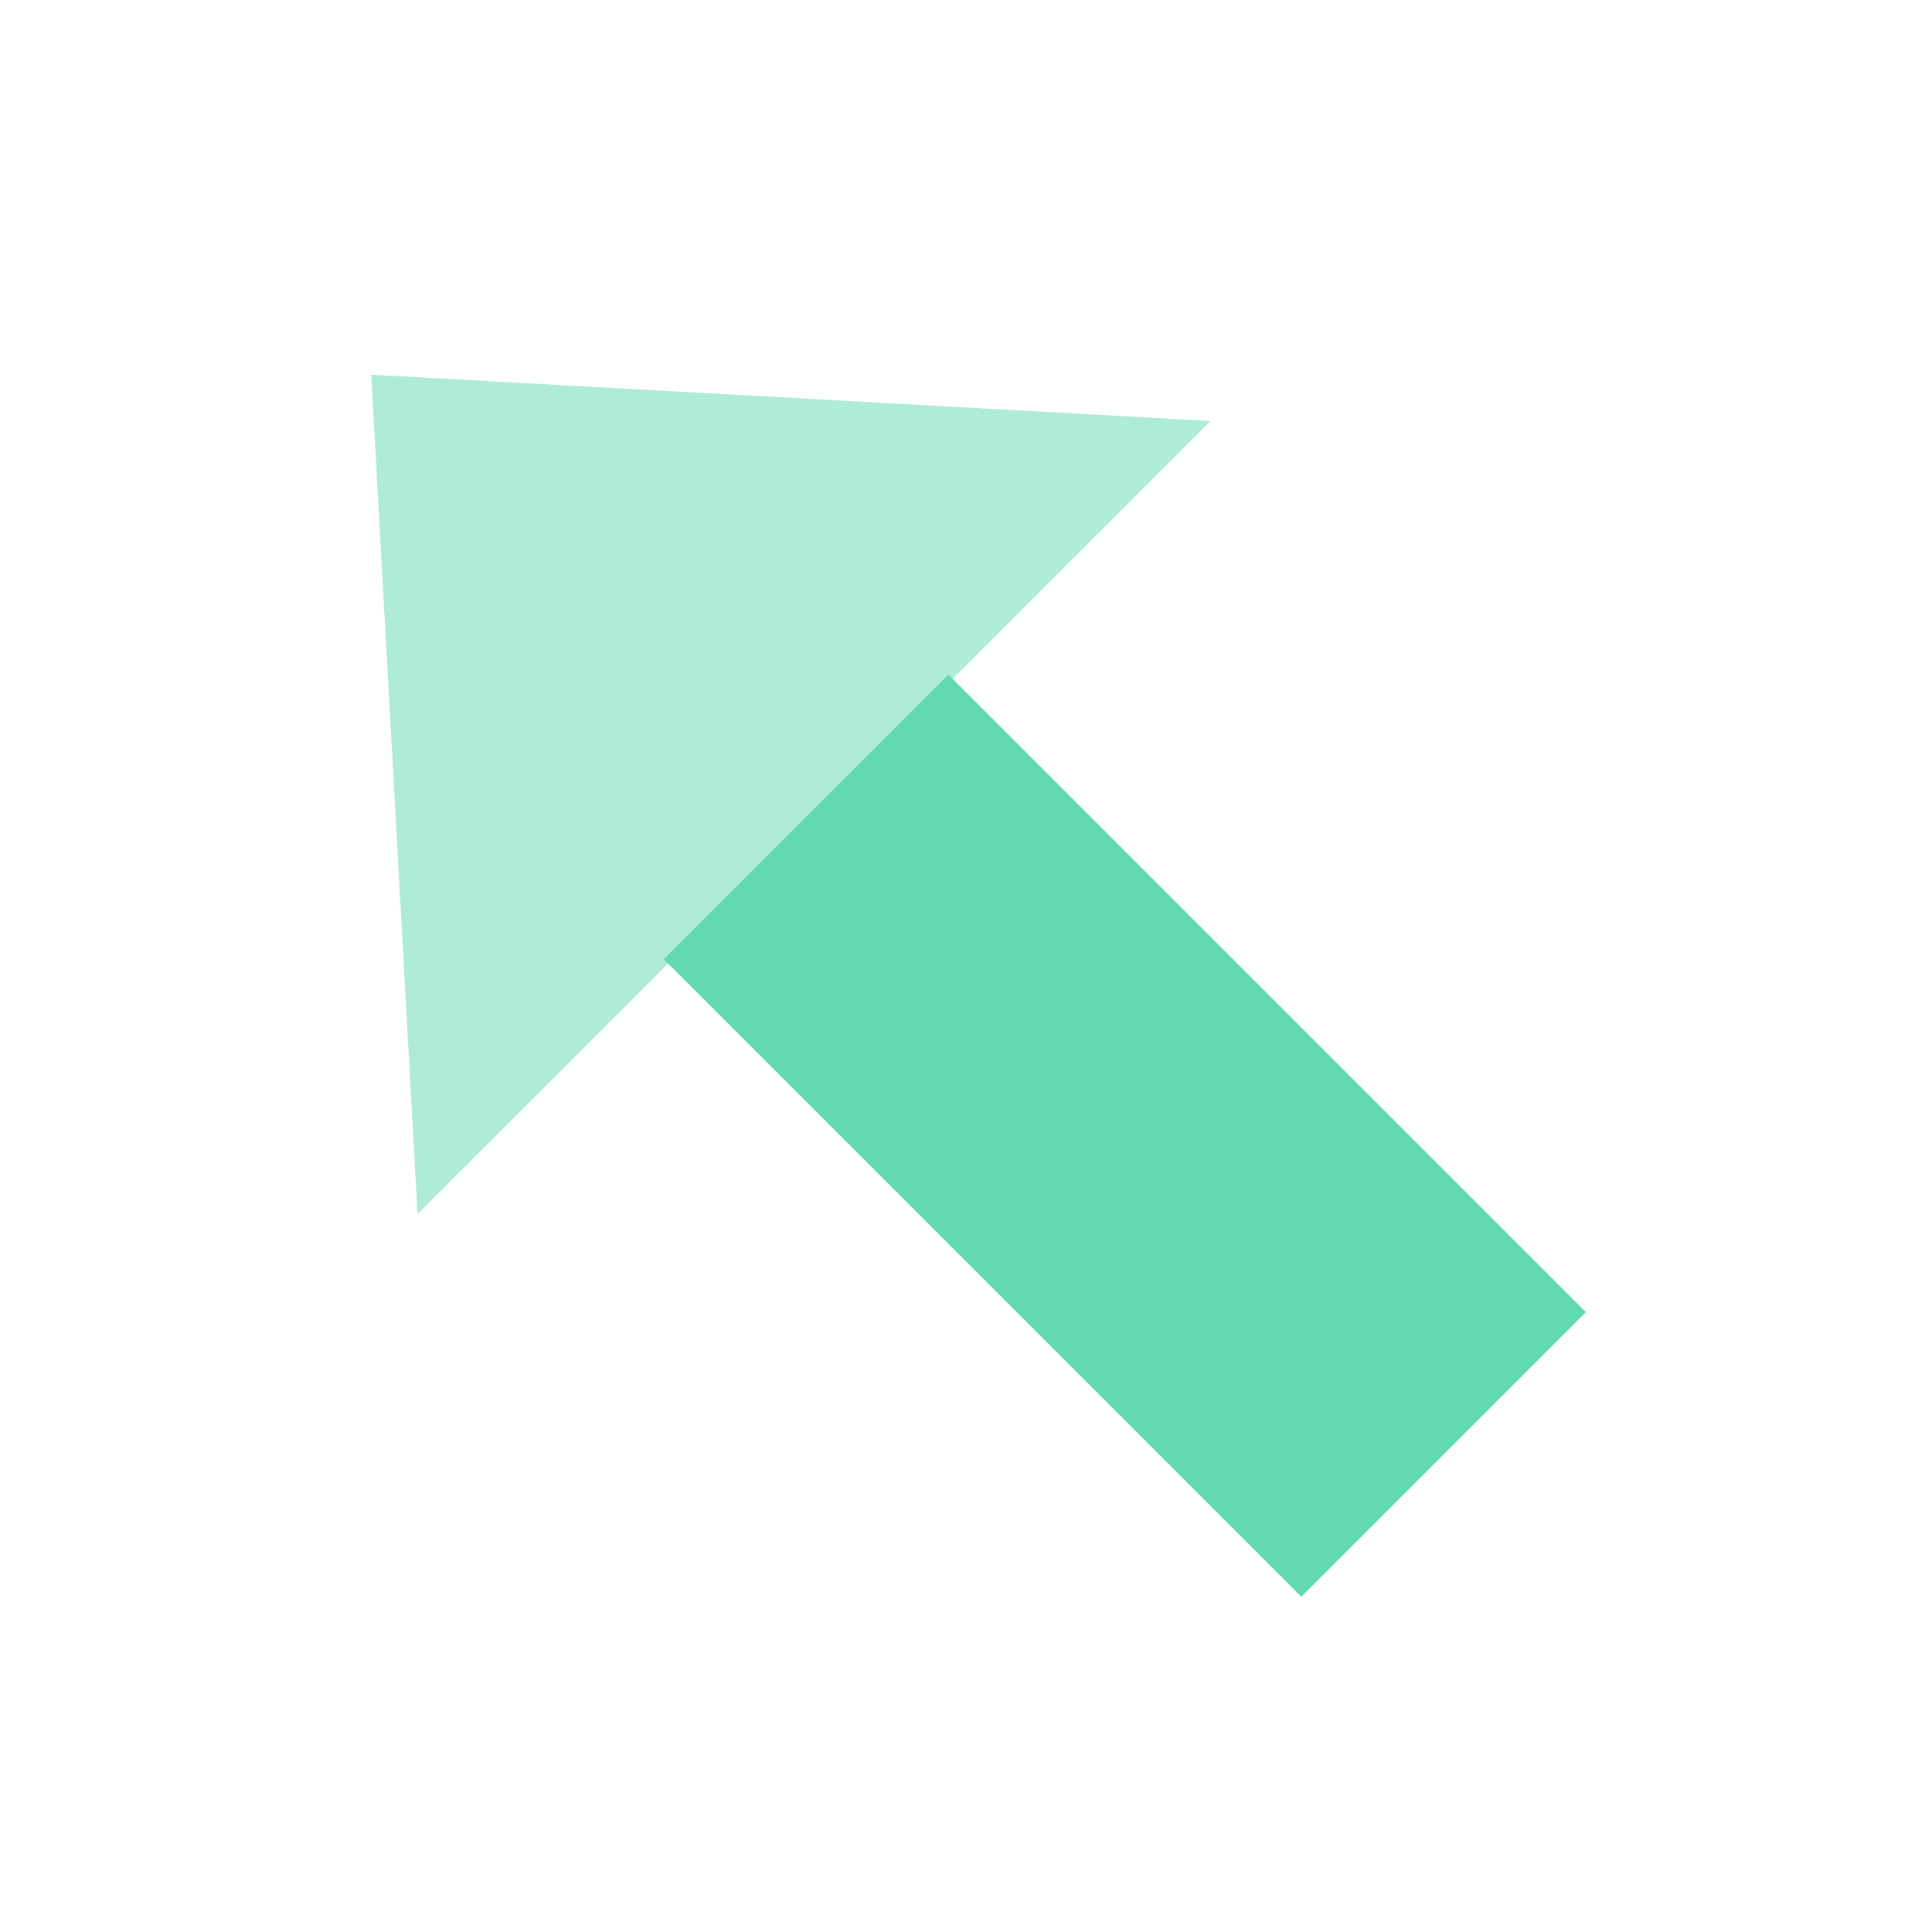 <svg xmlns="http://www.w3.org/2000/svg" width="120" height="120" viewBox="0 0 120 120" fill="none"><path d="M41.227 59.582L80.825 99.18L98.503 81.502L58.905 41.904L41.227 59.582Z" fill="#61DAAF"></path><path d="M23.055 23.271L75.185 26.149L25.934 75.401L23.055 23.271Z" fill="#61DAAF" fill-opacity="0.5"></path></svg>